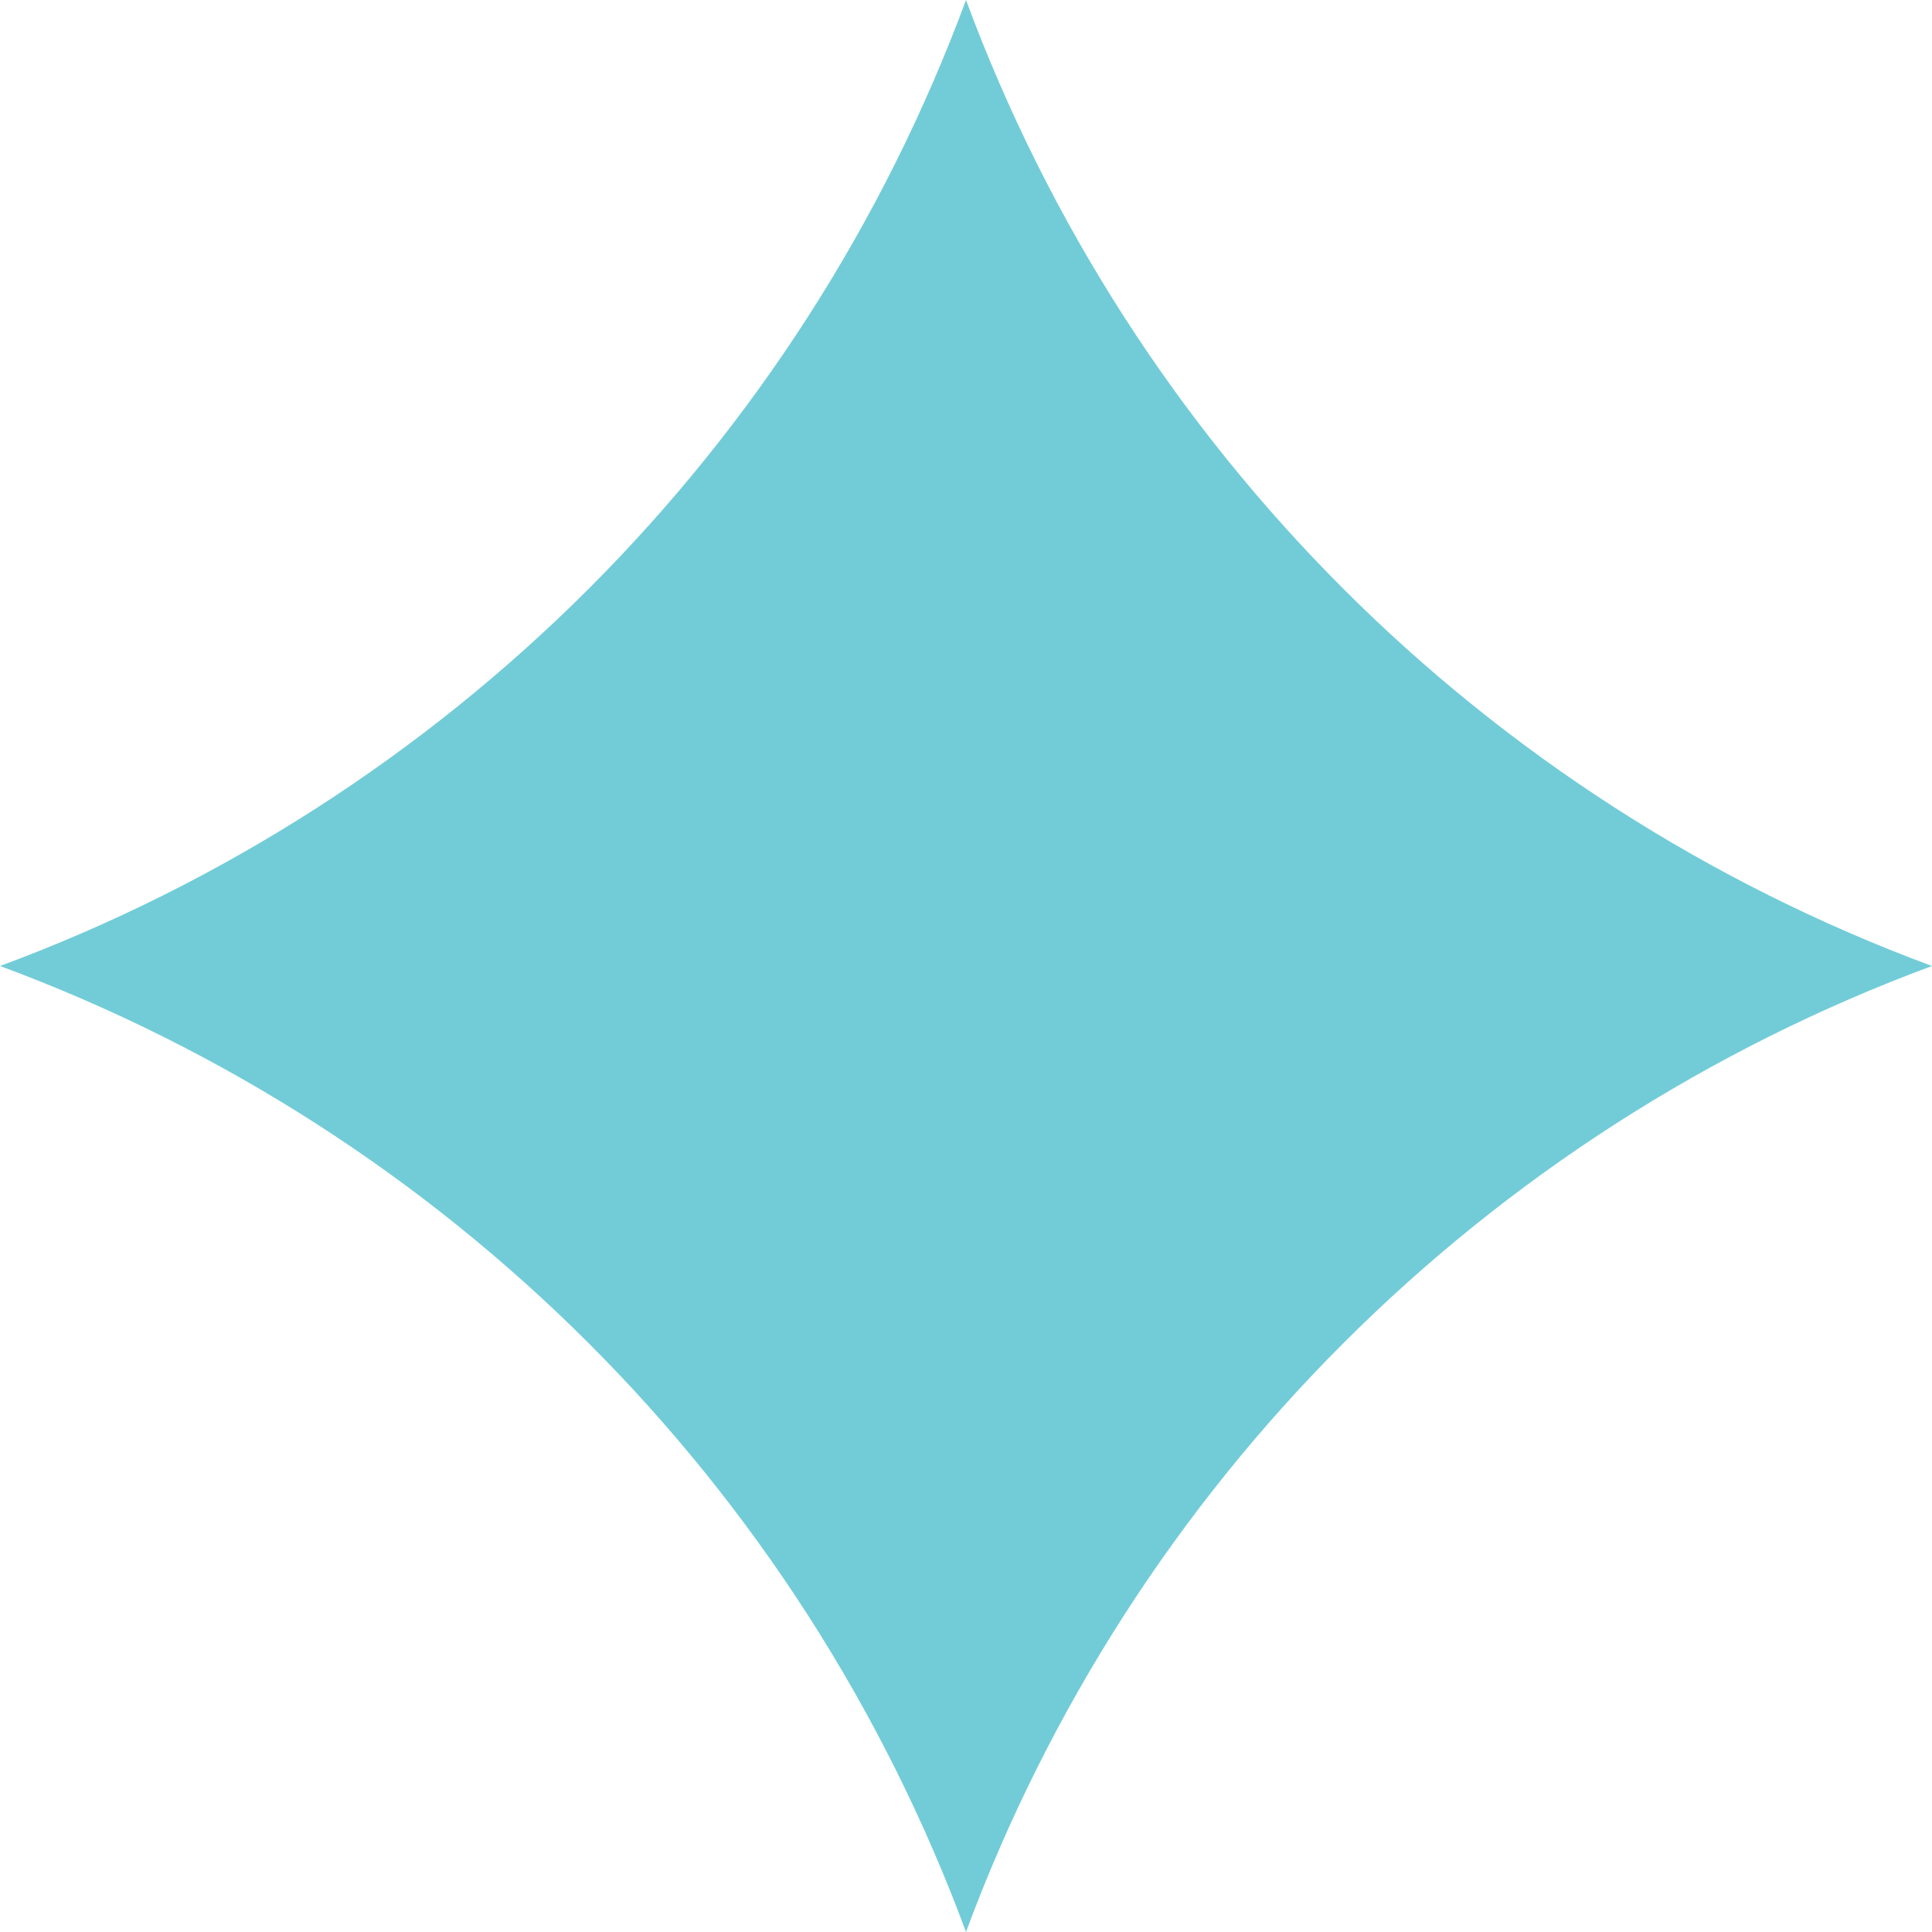 <svg width="15" height="15" viewBox="0 0 15 15" fill="none" xmlns="http://www.w3.org/2000/svg">
<path d="M7.5 0C8.786 3.475 11.525 6.214 15 7.5C11.525 8.786 8.786 11.525 7.5 15C6.214 11.525 3.475 8.786 0 7.5C3.475 6.214 6.214 3.475 7.5 0Z" fill="#72CCD8"/>
</svg>
